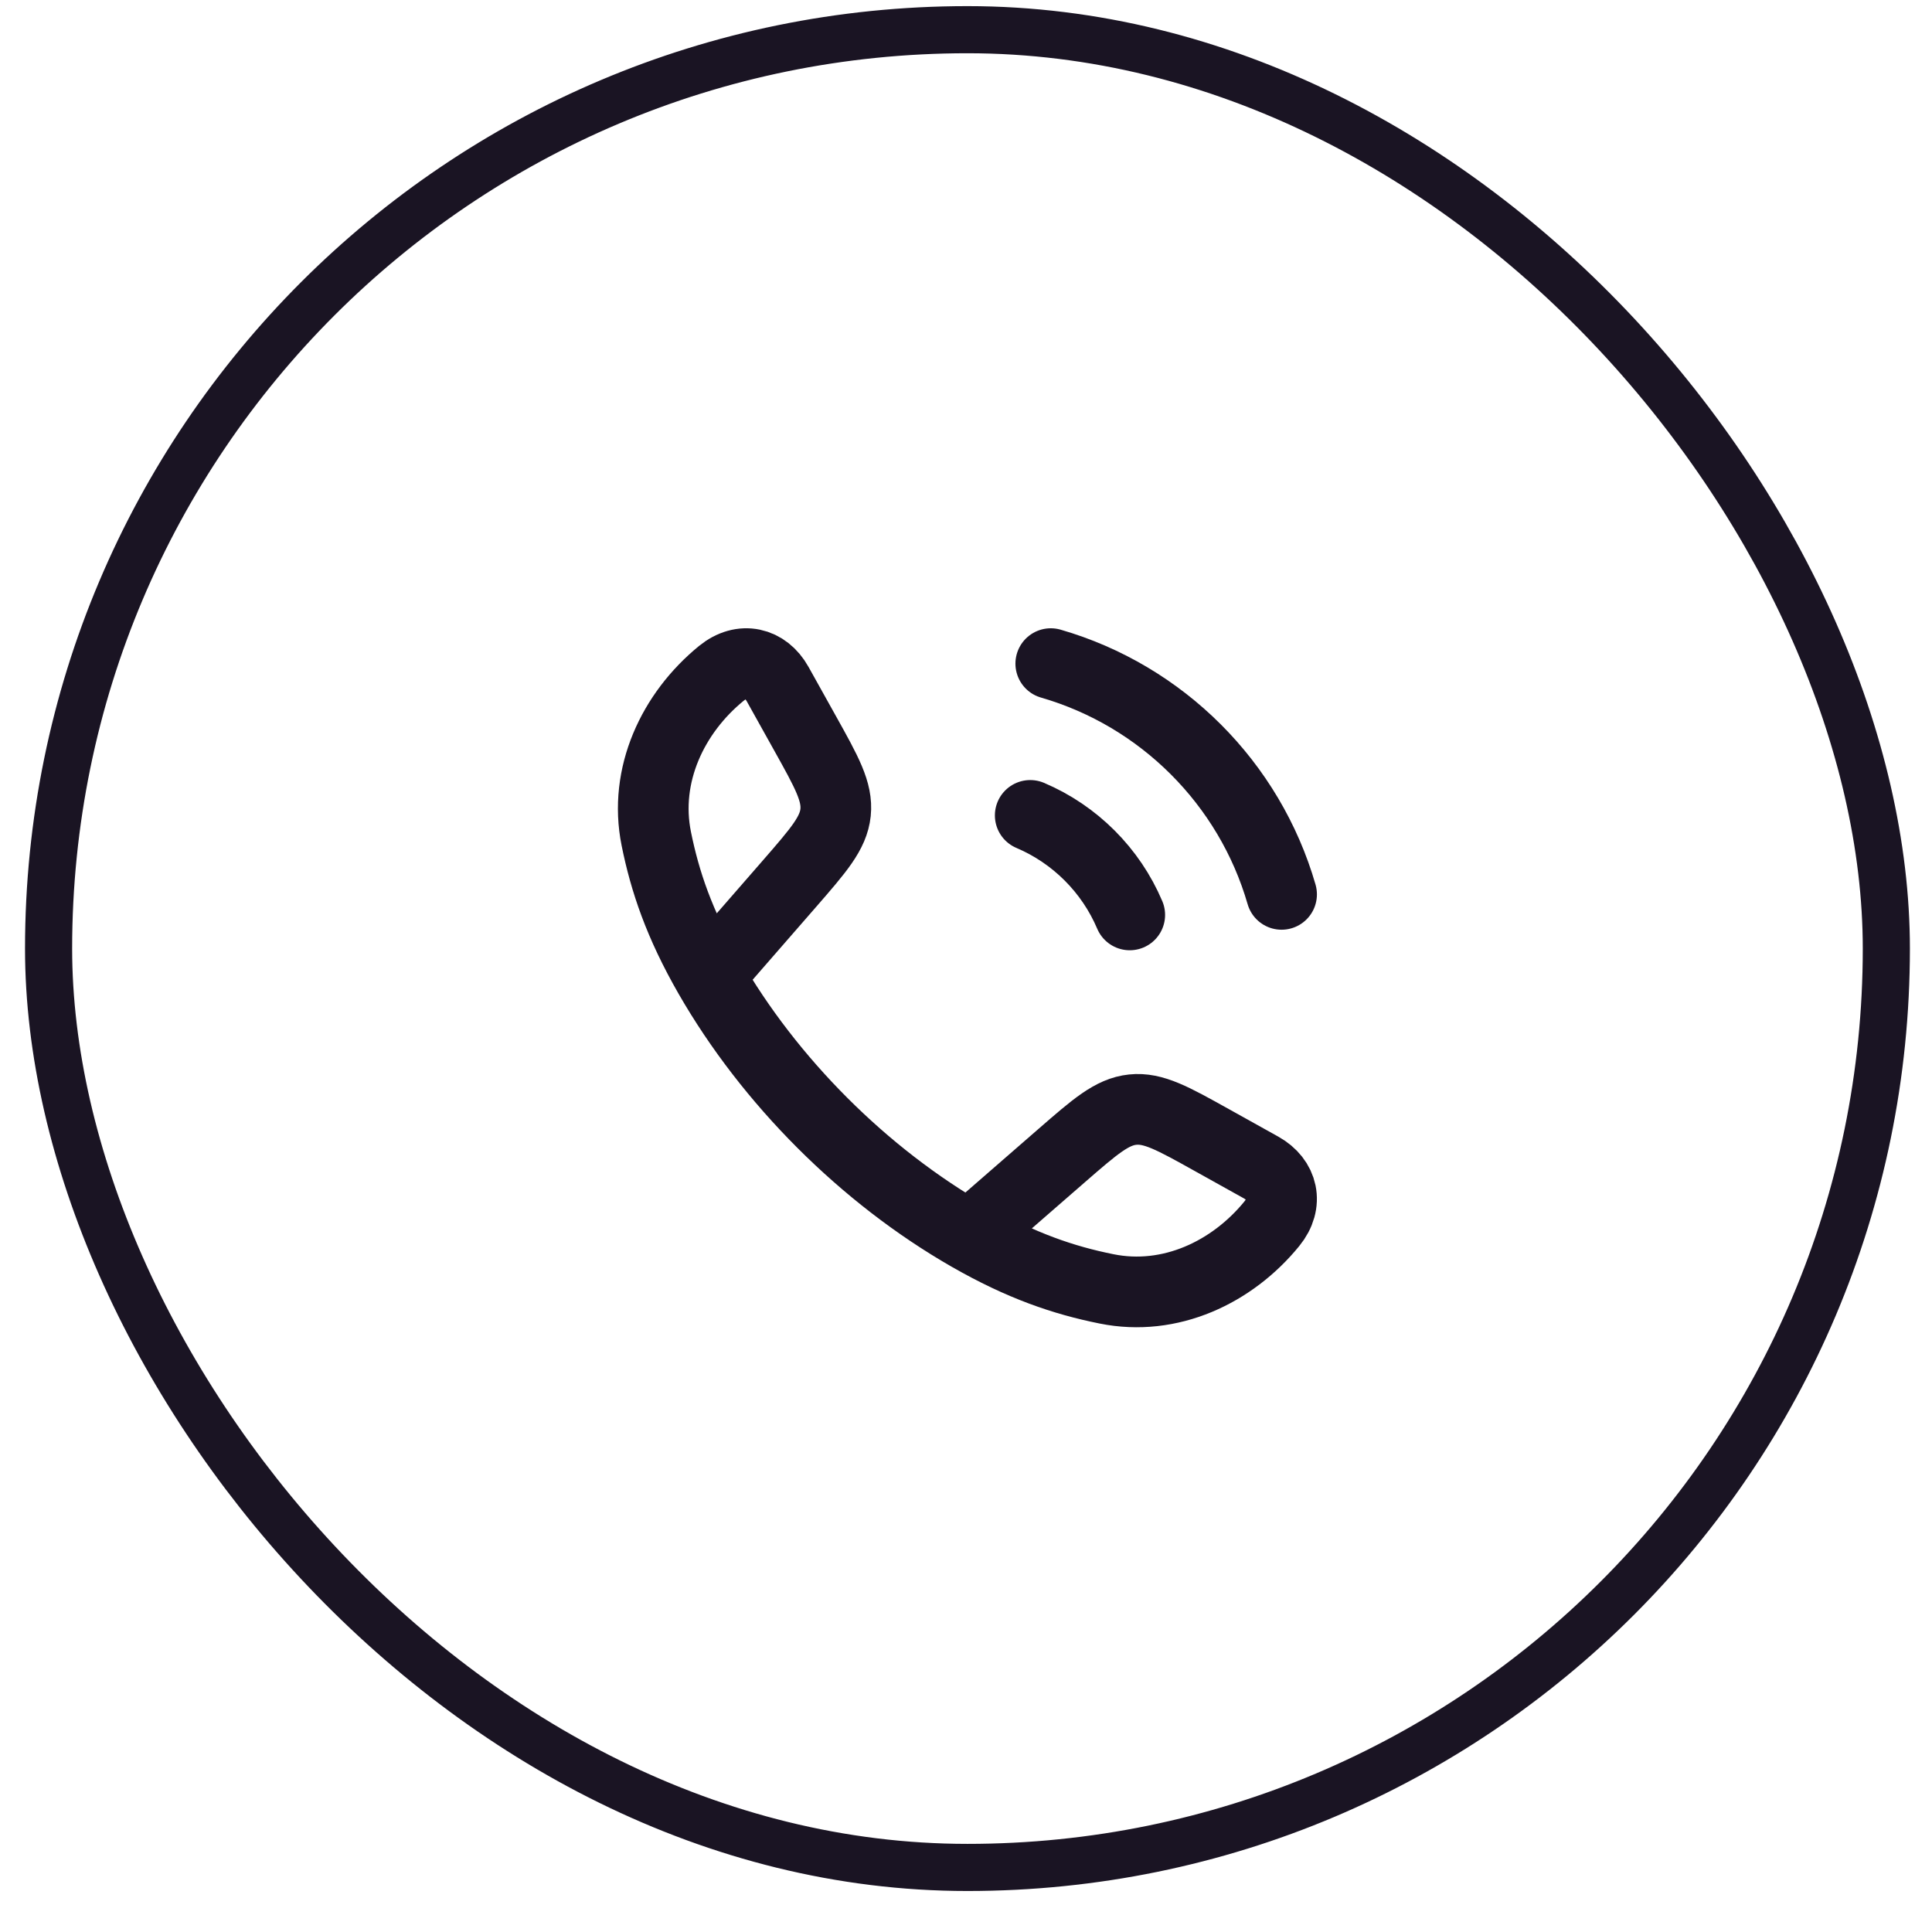 <svg width="41" height="41" viewBox="0 0 41 41" fill="none" xmlns="http://www.w3.org/2000/svg">
<rect x="1.031" y="0.63" width="39" height="39" rx="19.5" stroke="#1A1423"/>
<g clip-path="url(#clip0_206_302)">
<g clip-path="url(#clip1_206_302)">
<g clip-path="url(#clip2_206_302)">
<path d="M15.048 20.711C14.416 19.609 14.111 18.709 13.927 17.797C13.655 16.448 14.278 15.13 15.309 14.289C15.746 13.934 16.245 14.055 16.503 14.518L17.085 15.562C17.547 16.39 17.777 16.804 17.732 17.243C17.686 17.681 17.375 18.039 16.753 18.754L15.048 20.711ZM15.048 20.711C16.328 22.942 18.335 24.951 20.568 26.231M20.568 26.231C21.67 26.863 22.57 27.169 23.483 27.352C24.831 27.625 26.149 27.002 26.99 25.97C27.346 25.534 27.224 25.034 26.762 24.776L25.717 24.194C24.89 23.733 24.476 23.502 24.037 23.548C23.598 23.594 23.241 23.905 22.526 24.527L20.568 26.231Z" stroke="#1A1423" stroke-width="1.5" stroke-linejoin="round"/>
<path d="M21.863 17.304C22.812 17.707 23.573 18.468 23.975 19.416M22.299 14.083C24.657 14.764 26.516 16.622 27.197 18.98" stroke="#1A1423" stroke-width="1.5" stroke-linecap="round"/>
</g>
</g>
</g>
<defs>
<clipPath id="clip0_206_302">
<rect width="16" height="16" fill="white" transform="translate(12.531 12.75)"/>
</clipPath>
<clipPath id="clip1_206_302">
<rect width="16" height="16" fill="white" transform="translate(12.531 12.75)"/>
</clipPath>
<clipPath id="clip2_206_302">
<rect width="16" height="16" fill="white" transform="translate(12.531 12.75)"/>
</clipPath>
</defs>
</svg>
